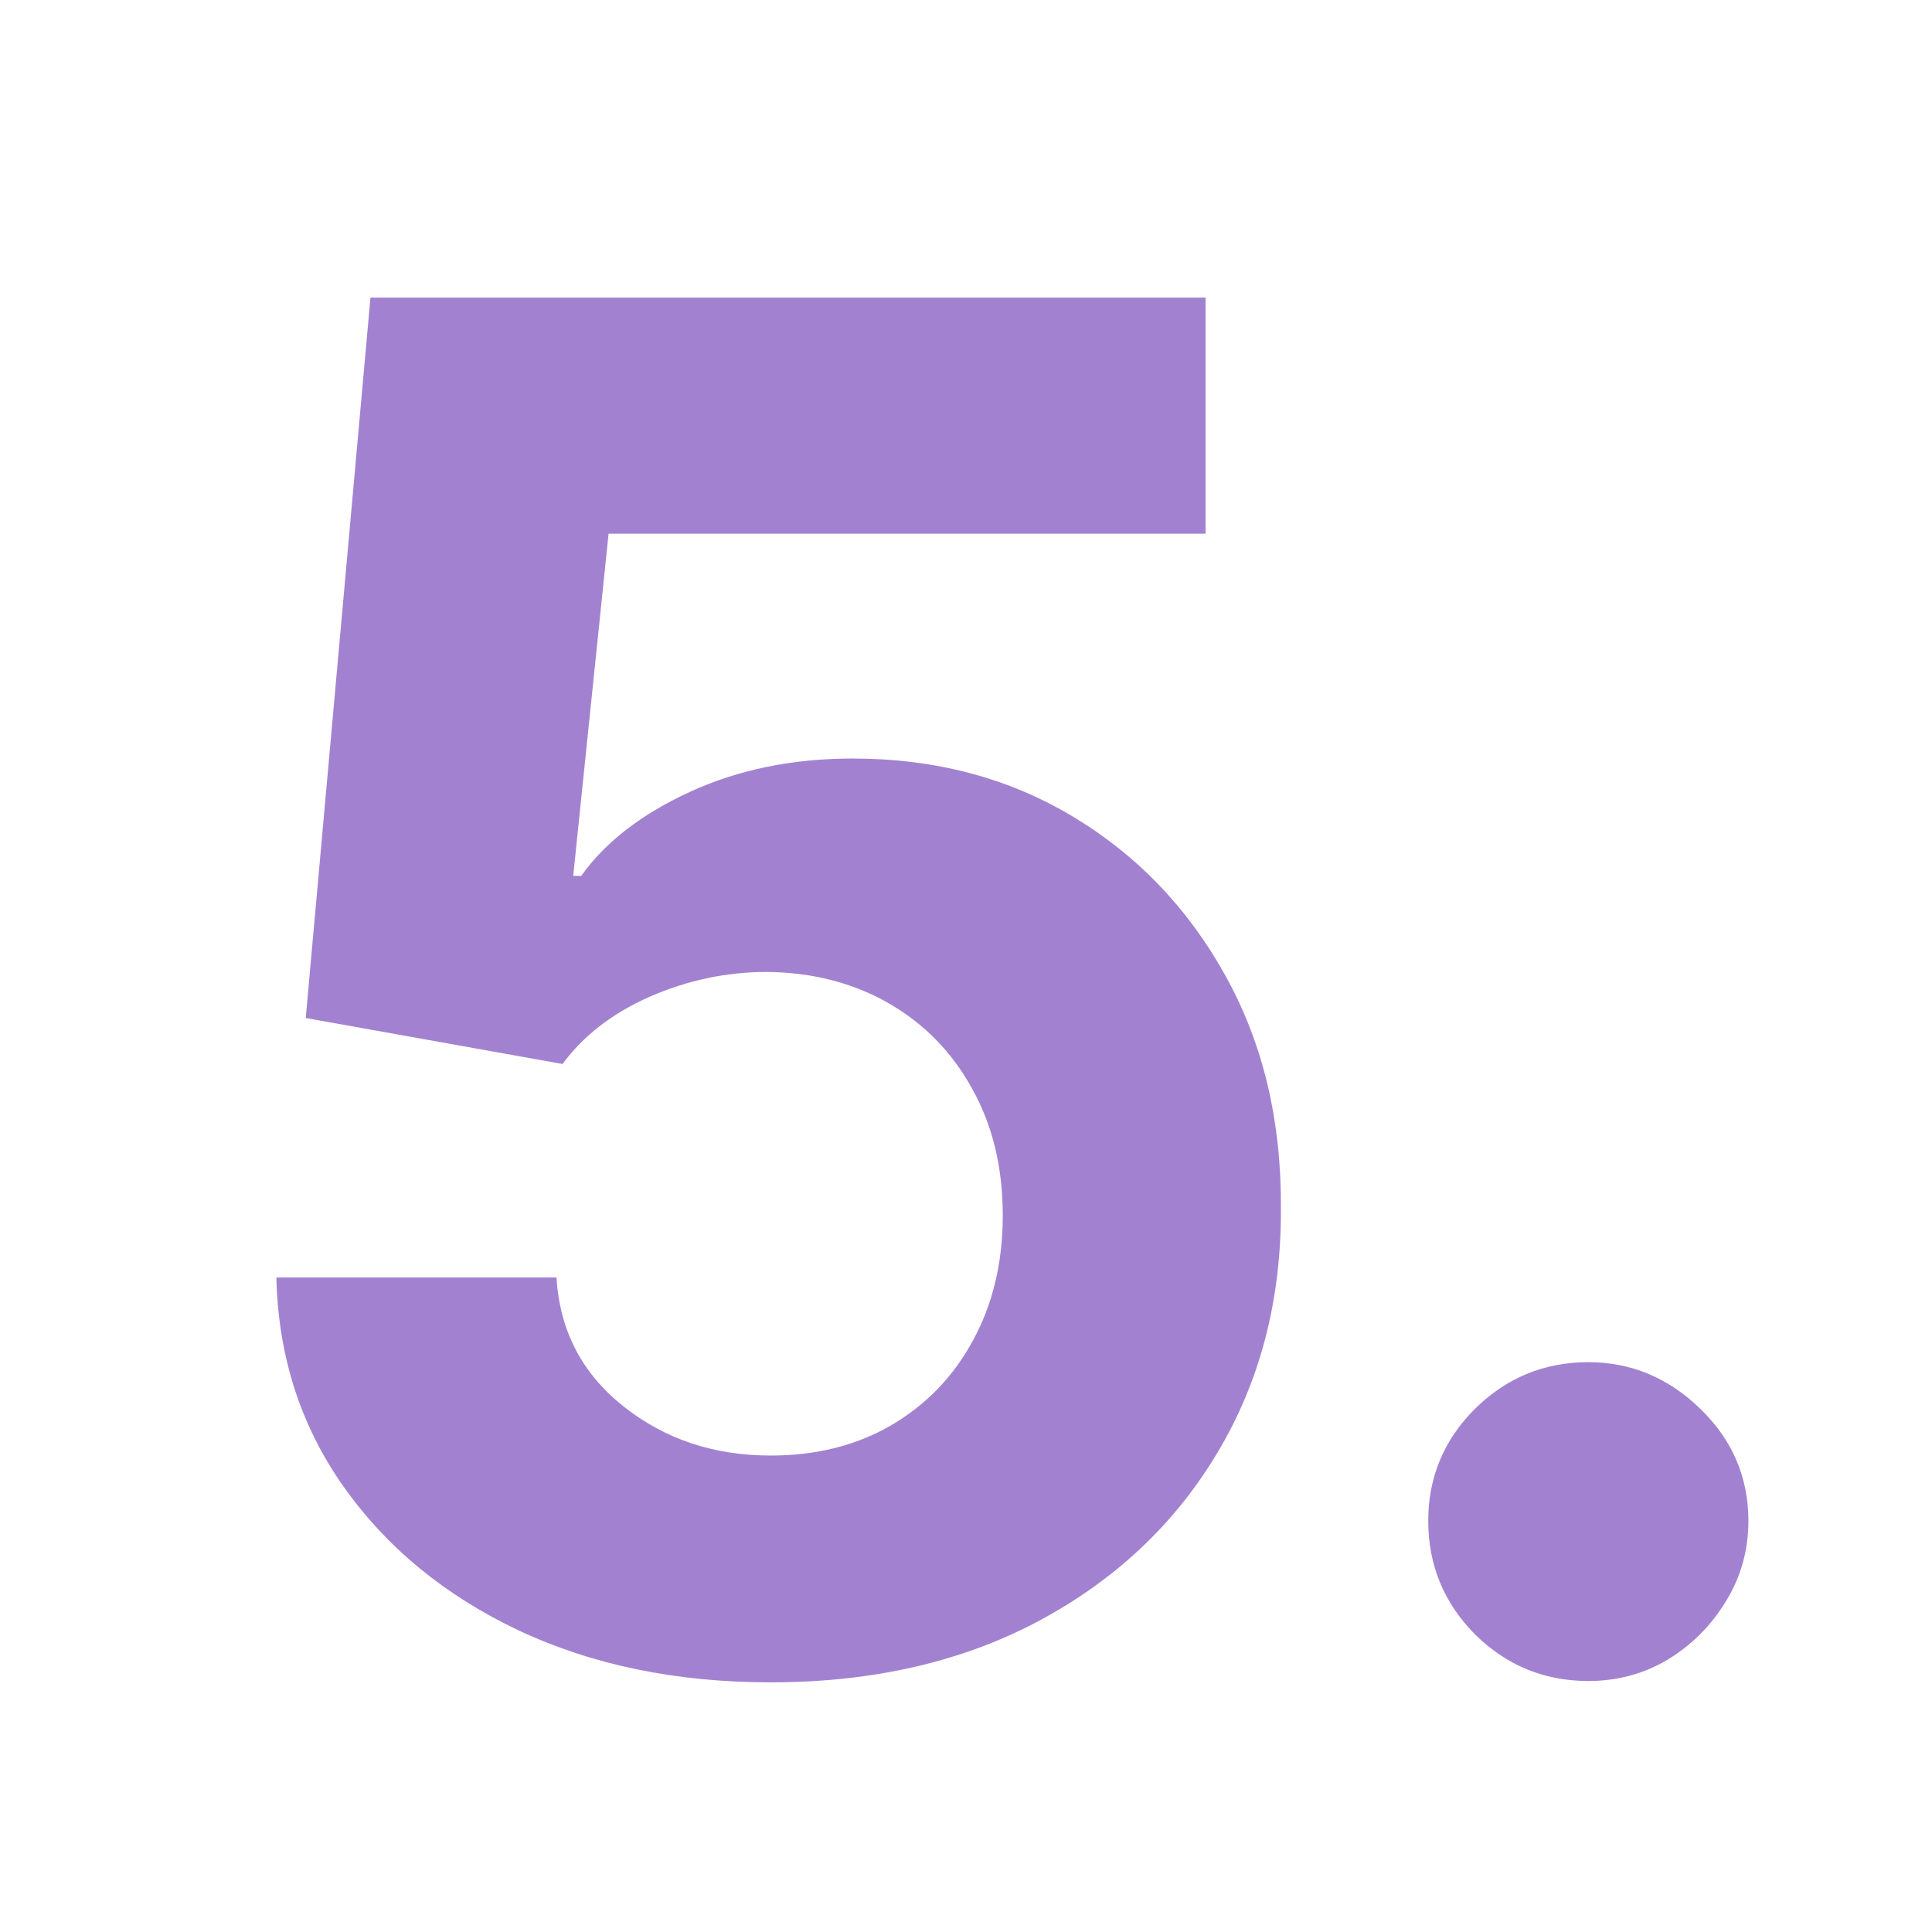 <svg width="36" height="36" viewBox="0 0 36 36" fill="none" xmlns="http://www.w3.org/2000/svg">
<g clip-path="url(#clip0_1247_29)">
<path d="M14.36 31.348C12.604 31.348 11.037 31.025 9.662 30.379C8.295 29.732 7.209 28.841 6.406 27.706C5.602 26.571 5.183 25.27 5.15 23.804H10.37C10.428 24.79 10.843 25.589 11.613 26.202C12.384 26.816 13.3 27.122 14.36 27.122C15.205 27.122 15.951 26.936 16.597 26.563C17.252 26.182 17.762 25.655 18.126 24.984C18.499 24.305 18.685 23.526 18.685 22.648C18.685 21.753 18.495 20.966 18.114 20.286C17.741 19.607 17.223 19.076 16.56 18.695C15.897 18.314 15.139 18.119 14.286 18.111C13.54 18.111 12.815 18.264 12.11 18.571C11.414 18.878 10.872 19.296 10.482 19.826L5.697 18.969L6.903 5.545H22.464V9.945H11.34L10.681 16.321H10.83C11.278 15.692 11.953 15.17 12.856 14.755C13.759 14.341 14.77 14.134 15.889 14.134C17.422 14.134 18.789 14.494 19.99 15.215C21.192 15.936 22.141 16.926 22.837 18.186C23.533 19.437 23.877 20.879 23.868 22.511C23.877 24.226 23.479 25.751 22.675 27.085C21.88 28.411 20.765 29.455 19.332 30.217C17.907 30.971 16.249 31.348 14.36 31.348ZM29.596 31.323C28.776 31.323 28.071 31.033 27.483 30.453C26.903 29.865 26.613 29.16 26.613 28.34C26.613 27.528 26.903 26.832 27.483 26.252C28.071 25.672 28.776 25.382 29.596 25.382C30.392 25.382 31.087 25.672 31.684 26.252C32.281 26.832 32.579 27.528 32.579 28.34C32.579 28.887 32.438 29.388 32.156 29.844C31.883 30.291 31.523 30.652 31.075 30.925C30.628 31.191 30.135 31.323 29.596 31.323Z" fill="#A282D0"/>
</g>
<defs>
<clipPath id="clip0_1247_29">
<rect width="36" height="36" fill="white"/>
</clipPath>
</defs>
</svg>

